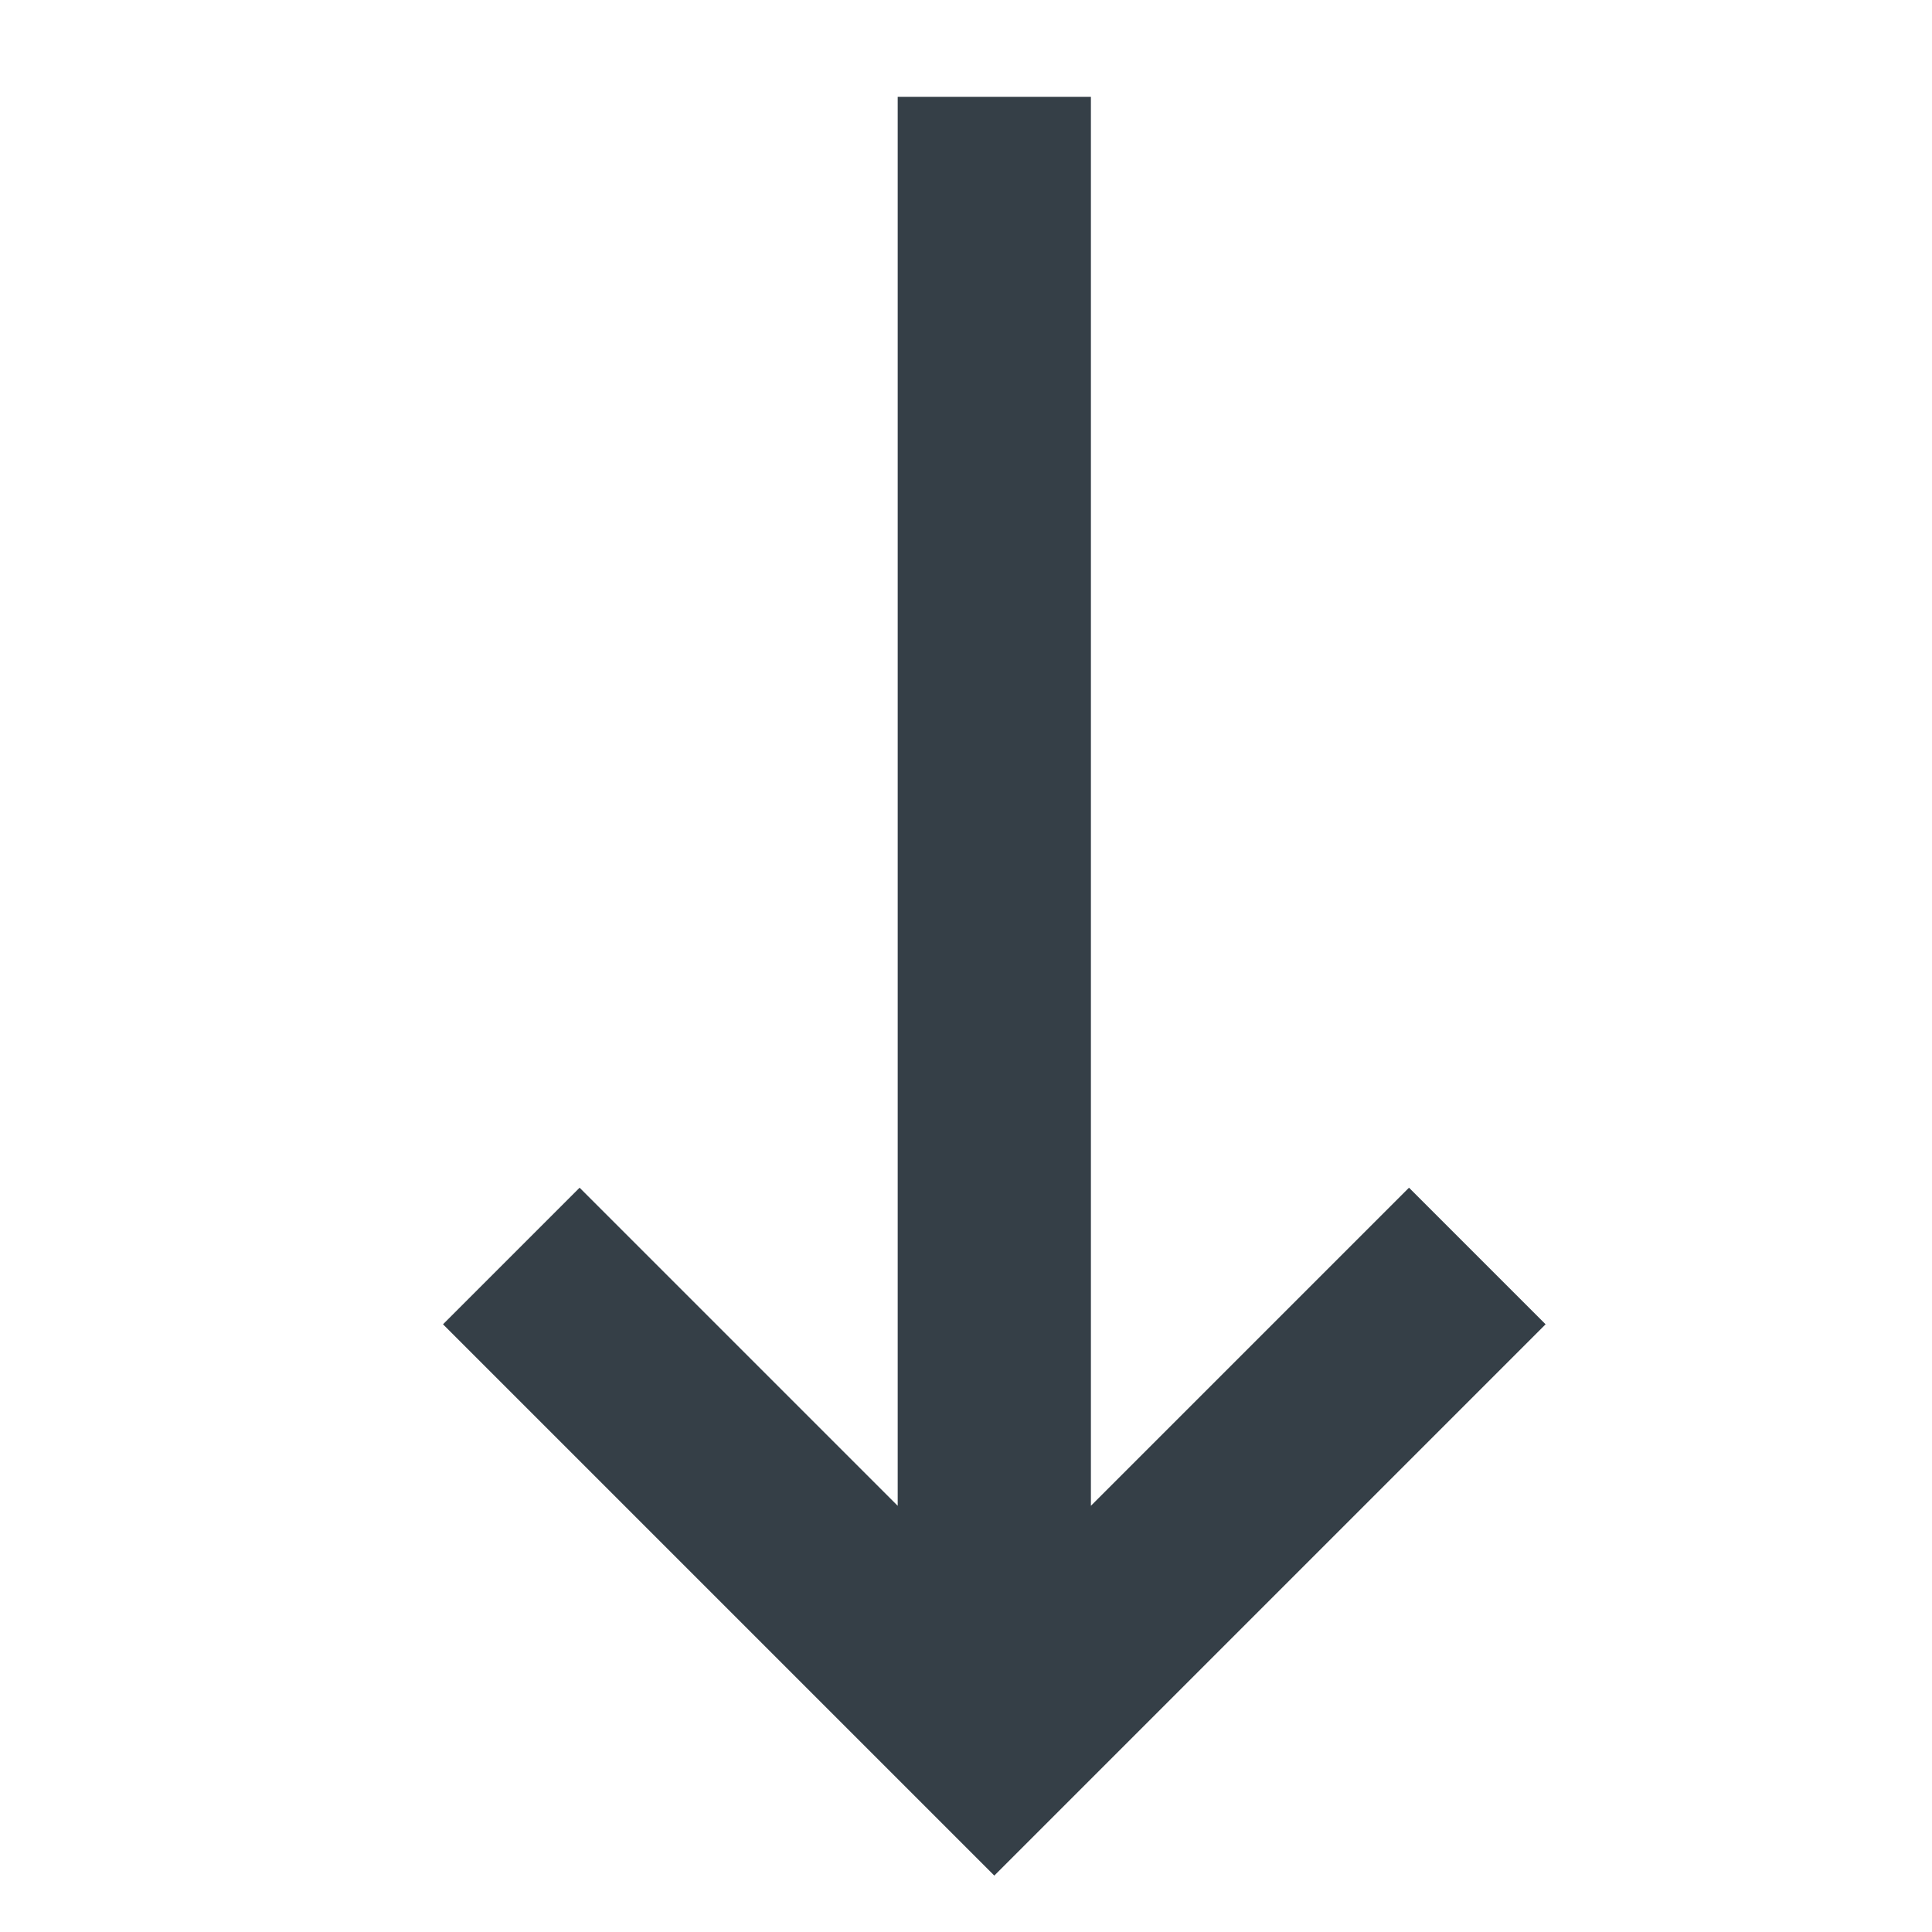 <svg xmlns="http://www.w3.org/2000/svg" width="20" height="20" viewBox="0 0 20 20" fill="none">
    <path fill-rule="evenodd" clip-rule="evenodd" d="M11.293 15.588L14.586 12.295L16 13.709L11 18.709L10.293 19.416L9.586 18.709L4.586 13.709L6 12.295L9.293 15.588L9.293 1.002L11.293 1.002L11.293 15.588Z" fill="#353F47"/>
</svg>
